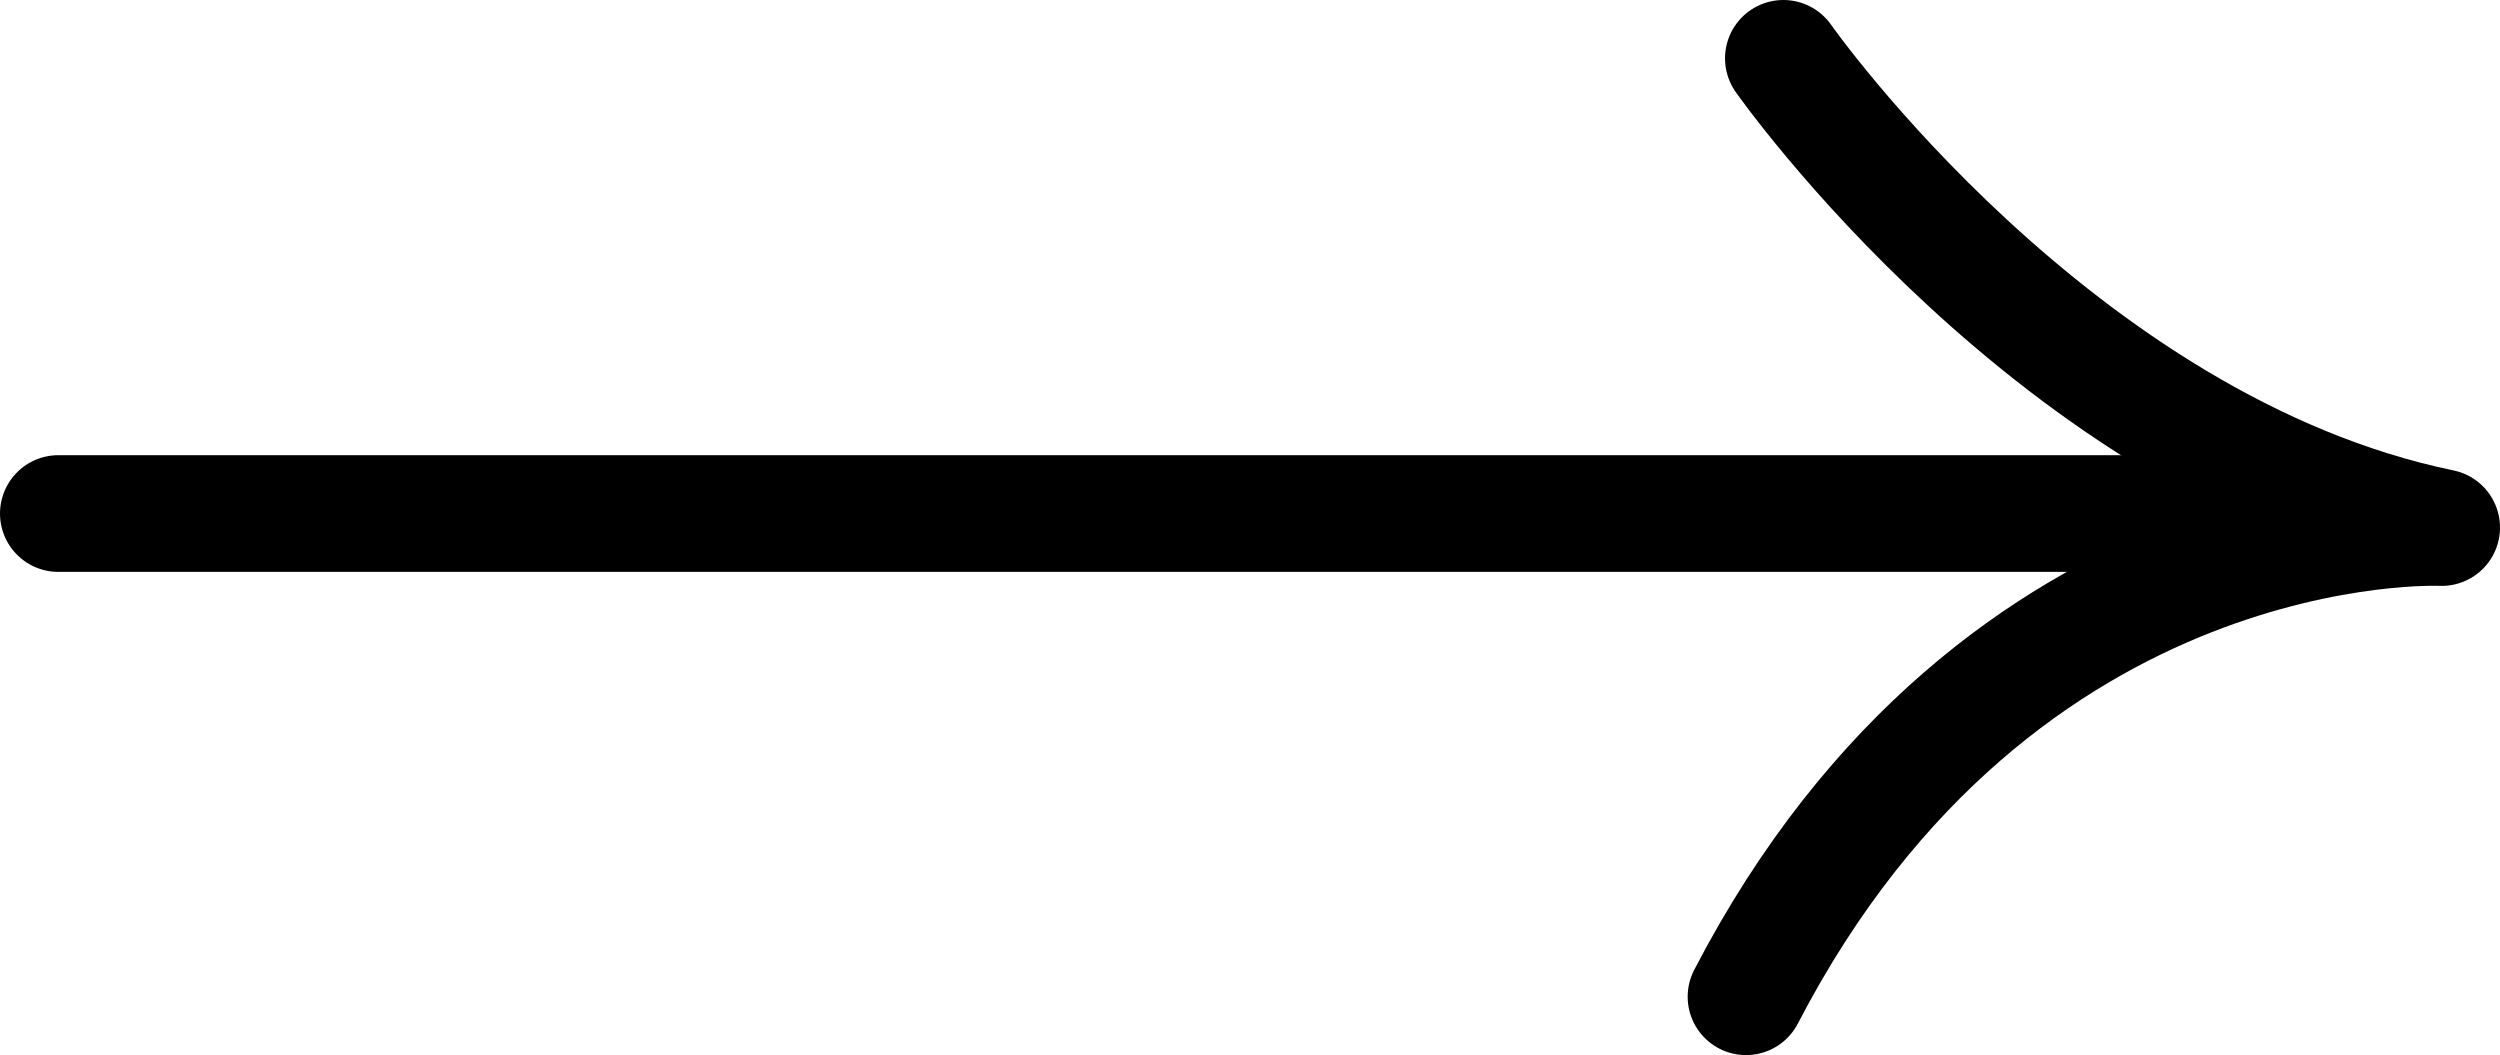 <?xml version="1.0" encoding="UTF-8"?>
<svg id="Layer_2" data-name="Layer 2" xmlns="http://www.w3.org/2000/svg" viewBox="0 0 10.71 4.52">
  <defs>
    <style>
      .cls-1 {
        fill: none;
        stroke: #000;
        stroke-linecap: round;
        stroke-linejoin: round;
        stroke-width: .5px;
      }
    </style>
  </defs>
  <path class="cls-1" d="m7.64.25s1.17,1.67,2.82,2.01c0,0-1.89-.09-2.98,2.01"/>
  <line class="cls-1" x1="9.9" y1="2.2" x2=".25" y2="2.2"/>
</svg>